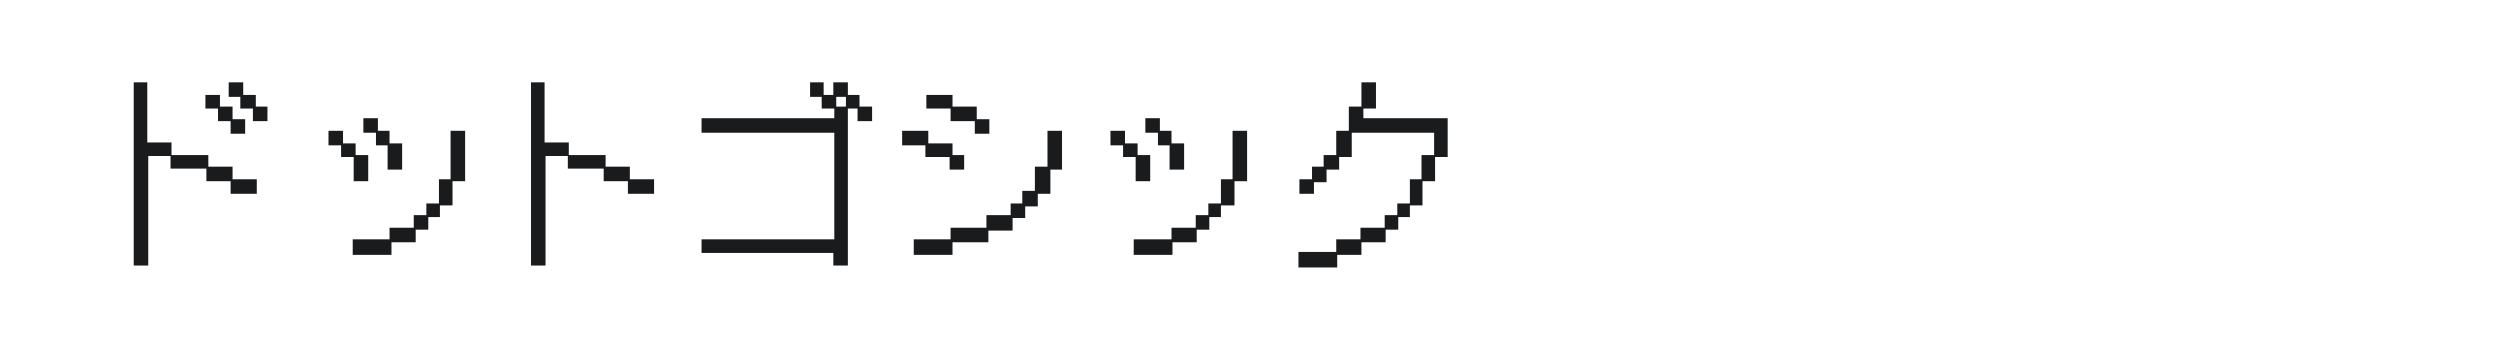 <?xml version="1.0" encoding="utf-8"?>
<!-- Generator: Adobe Illustrator 23.0.4, SVG Export Plug-In . SVG Version: 6.00 Build 0)  -->
<svg version="1.1" id="图层_1" xmlns="http://www.w3.org/2000/svg" xmlns:xlink="http://www.w3.org/1999/xlink" x="0px" y="0px"
	 width="258px" height="36px" viewBox="0 0 258 36" style="enable-background:new 0 0 258 36;" xml:space="preserve">
<style type="text/css">
	.st0{fill:#1A1B1C;}
</style>
<g>
	<path class="st0" d="M13.7,8.5h1.5v6.2h2.5V16h3.8v1.2h2.5v1.3h2.5V20h-2.7v-1.3h-2.5v-1.3h-3.7v-1.3h-2.3v11.3h-1.5V8.5z
		 M23.7,12.5h-1.2v-1.3h-1.3V9.8h1.5V11h1.3v1.3h1.3v1.5h-1.5V12.5z M24.9,10h-1.3V8.5h1.5v1.3h1.3V11h1.2v1.5h-1.5v-1.3h-1.3V10z"
		/>
	<path class="st0" d="M36.4,16.2h-1.2V15h-1.3v-1.5h1.5v1.3h1.3V16h1.3v2.7h-1.5V16.2z M36.4,24.7h3.8v-1.2h2.5v-1.3h1.3V21h1.3
		v-2.5h1.2v-5h1.5v5.2h-1.3v2.5h-1.3v1.2h-1.2v1.3h-1.3V25h-2.5v1.3h-4V24.7z M40.1,15h-1.3v-1.3h-1.3v-1.5h1.5v1.3h1.2v1.3h1.3v2.7
		h-1.5V15z"/>
	<path class="st0" d="M54.7,8.5h1.5v6.2h2.5V16h3.8v1.2h2.5v1.3h2.5V20h-2.7v-1.3h-2.5v-1.3h-3.7v-1.3h-2.3v11.3h-1.5V8.5z"/>
	<path class="st0" d="M72.4,24.7h13.7v-11H72.4v-1.5h13.7v-1h-1.3V10h-1.2V8.5H85v1.3h1V8.5h1.5v1.3h1.2V11H90v1.5h-1.5v-1.3h-1
		v16.2h-1.5v-1.3H72.4V24.7z M87.3,11v-1h-1v1H87.3z"/>
	<path class="st0" d="M95.6,15h-2.5v-1.5h2.7v1.3h2.5V16h1.2v1.5h-1.5v-1.3h-2.5V15z M94.4,24.7h3.7v-1.2h3.7v-1.3h2.5V21h1.2v-1.3
		h1.3v-2.5h1.3v-3.7h1.5v4h-1.2V20h-1.3v1.3h-1.3v1.2h-1.3v1.3h-2.5V25h-3.7v1.3h-4V24.7z M98.1,11.2h-2.5V9.8h2.7V11h2.5v1.3h1.3
		v1.5h-1.5v-1.3h-2.5V11.2z"/>
	<path class="st0" d="M117.1,16.2h-1.2V15h-1.3v-1.5h1.5v1.3h1.3V16h1.3v2.7h-1.5V16.2z M117.1,24.7h3.8v-1.2h2.5v-1.3h1.3V21h1.3
		v-2.5h1.2v-5h1.5v5.2h-1.3v2.5H126v1.2h-1.2v1.3h-1.3V25H121v1.3h-4V24.7z M120.8,15h-1.3v-1.3h-1.3v-1.5h1.5v1.3h1.2v1.3h1.3v2.7
		h-1.5V15z"/>
	<path class="st0" d="M137.9,26v-1.3h2.5v-1.2h2.5v-1.3h1.3V21h1.3v-2.5h1.2V16h1.3v-2.3h-8.5v2.5h-1.3v1.3h-1.3v1.3h-1.3V20h-1.5
		v-1.5h1.3v-1.3h1.2V16h1.3v-2.5h1.3V11h1.3V8.5h1.5v2.7h-1.3v1h8.7v4h-1.3v2.5h-1.3v2.5h-1.3v1.2h-1.2v1.3h-1.3V25h-2.5v1.3h-2.5
		v1.3h-4V26H137.9z"/>
</g>
</svg>
